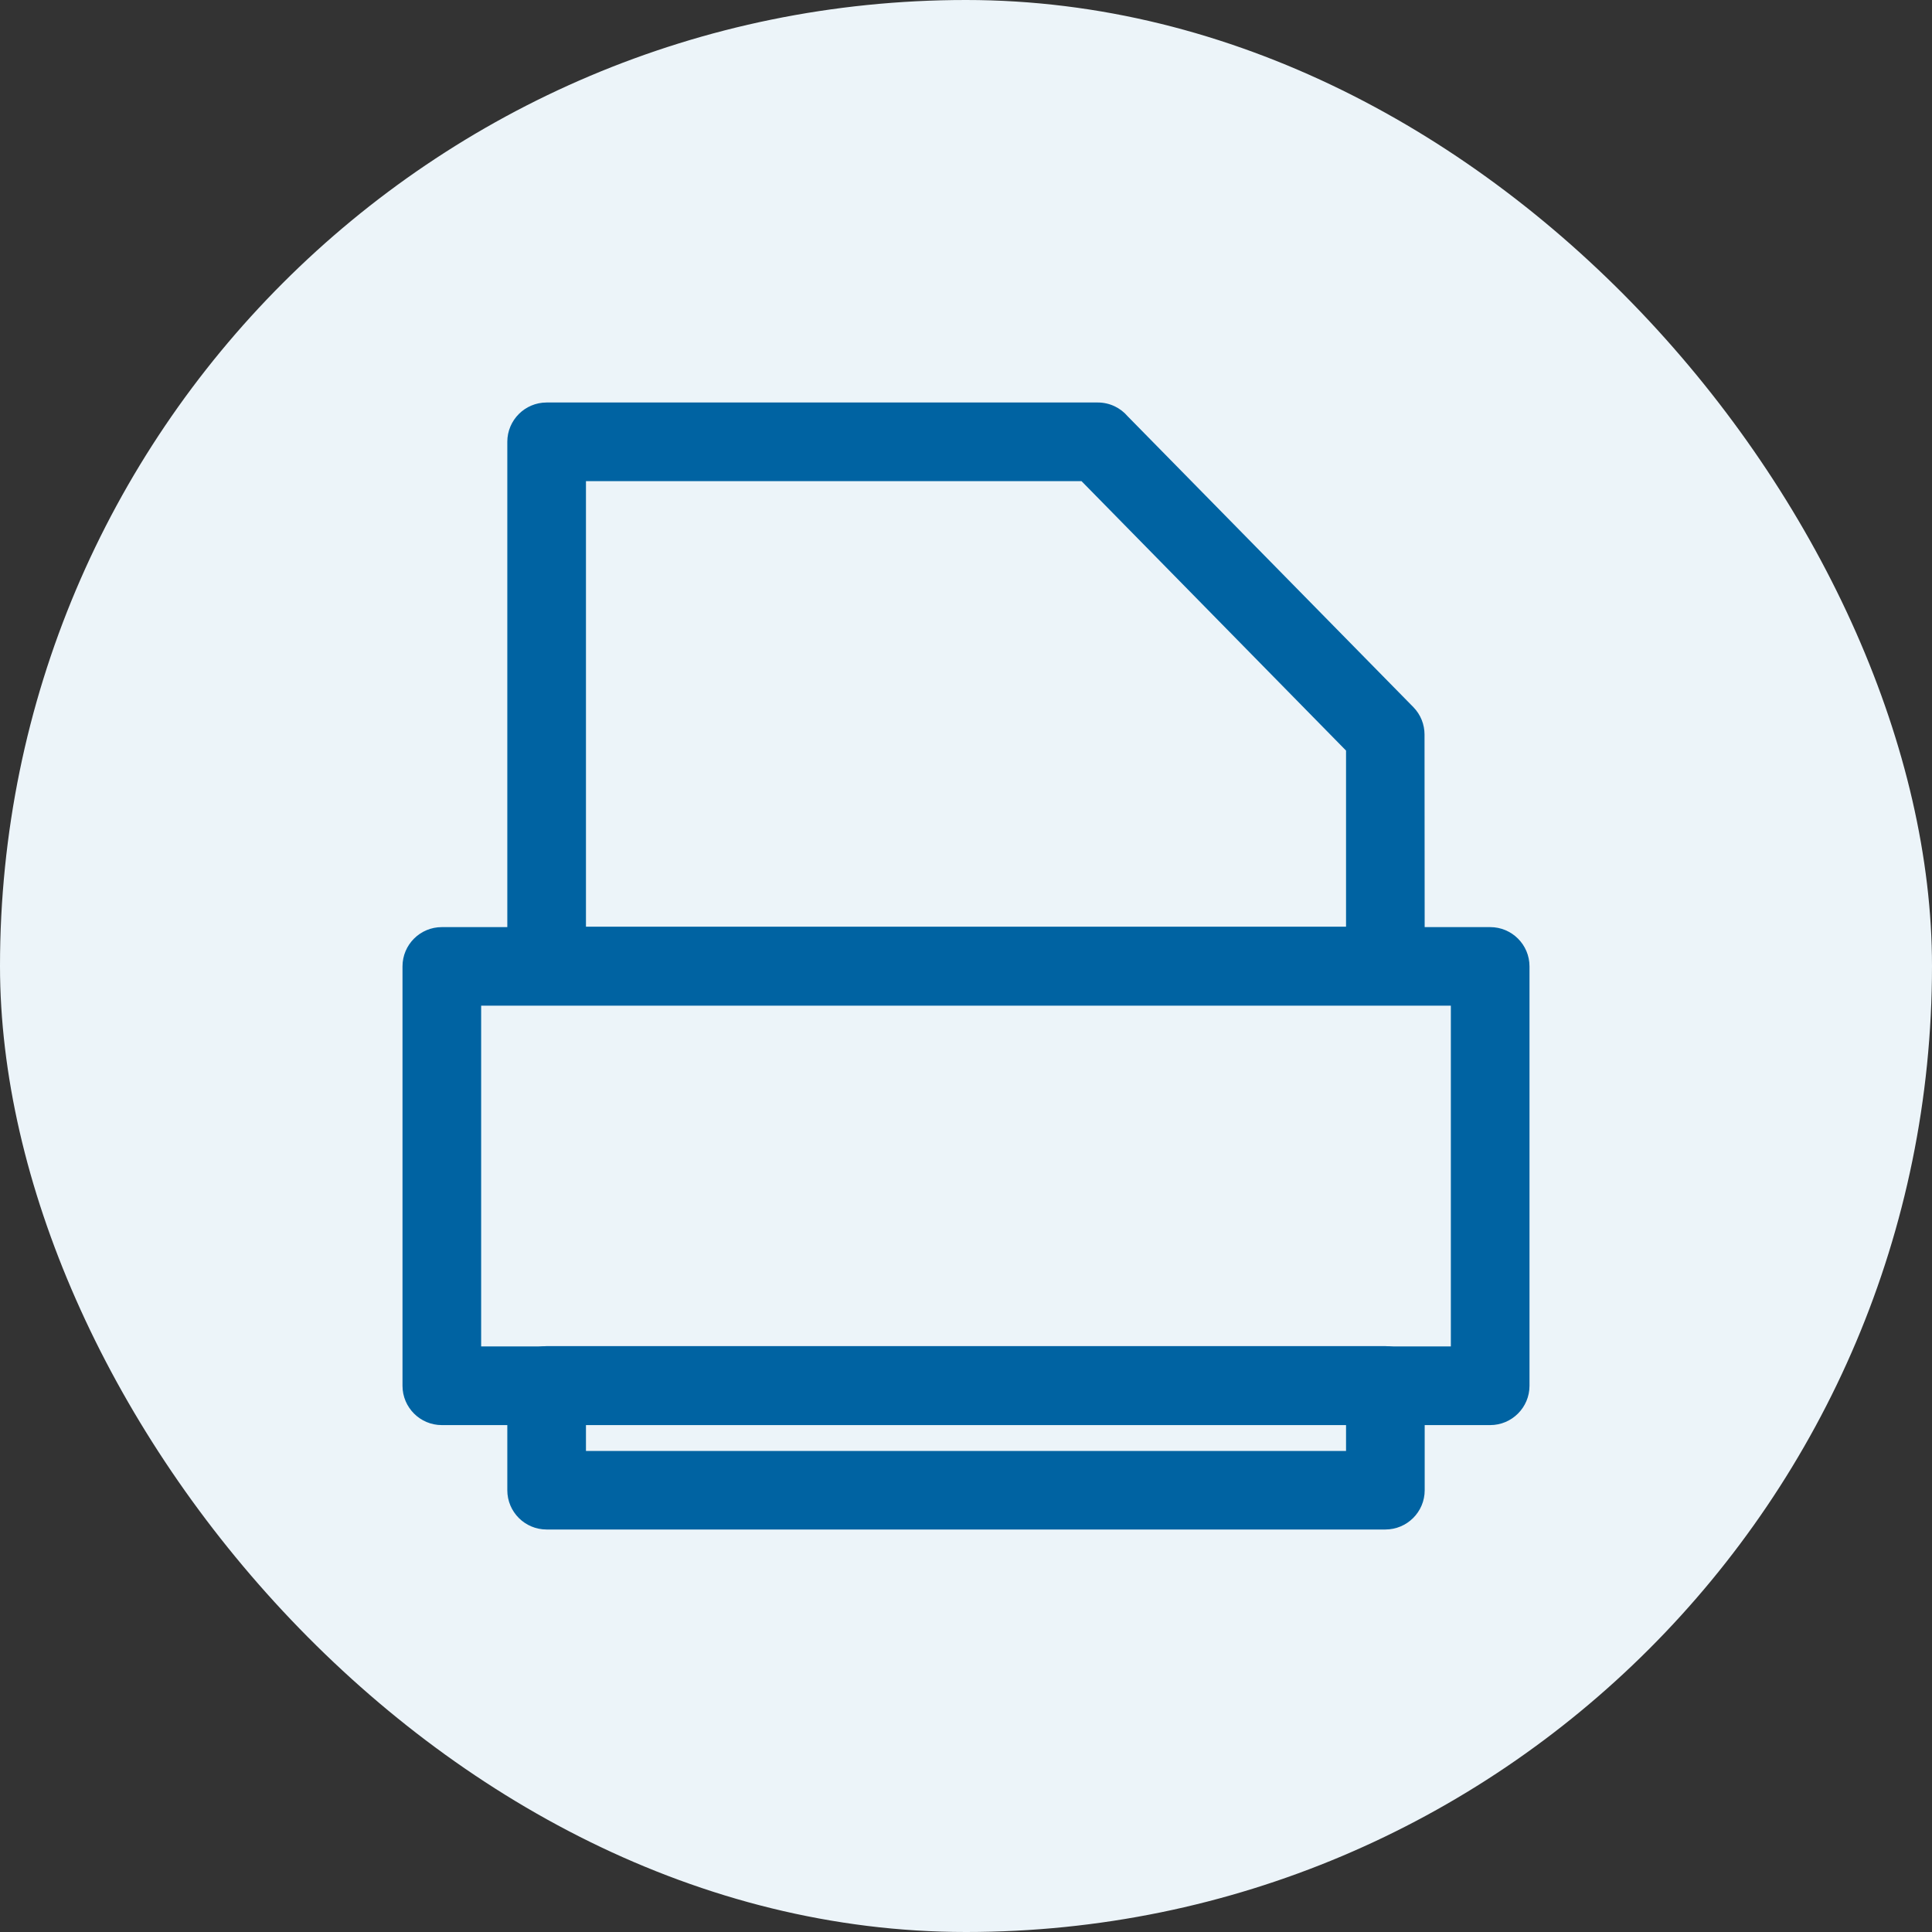 <svg width="24" height="24" viewBox="0 0 24 24" fill="none" xmlns="http://www.w3.org/2000/svg">
<rect x="0" y="0" width="24" height="24" fill="#333333" stroke="none"/>
<rect width="24" height="24" rx="12" fill="#ECF4F9"/>
<path d="M6.79 5H13.637C13.786 5 13.92 5.067 14.009 5.172L17.557 8.784C17.65 8.879 17.696 9.002 17.696 9.125L17.698 12C17.698 12.27 17.479 12.488 17.209 12.488H6.79C6.521 12.488 6.302 12.27 6.302 12V5.488C6.302 5.219 6.521 5 6.79 5V5ZM13.435 5.977H7.279V11.512H16.721V9.324L13.435 5.977ZM17.698 17.21V18.512C17.698 18.782 17.479 19 17.209 19H6.79C6.521 19 6.302 18.782 6.302 18.512V17.21C6.302 16.941 6.521 16.722 6.79 16.722H17.209C17.479 16.722 17.698 16.941 17.698 17.21ZM16.721 18.024V17.698H7.279V18.024H16.721Z" fill="#0063A2"/>
<path d="M18.512 17.703H5.488C5.219 17.703 5 17.484 5 17.215V12.005C5 11.735 5.219 11.517 5.488 11.517H18.512C18.781 11.517 19 11.735 19 12.005V17.215C19 17.484 18.781 17.703 18.512 17.703ZM5.977 16.726H18.023V12.493H5.977V16.726Z" fill="#0063A2"/>
</svg>
